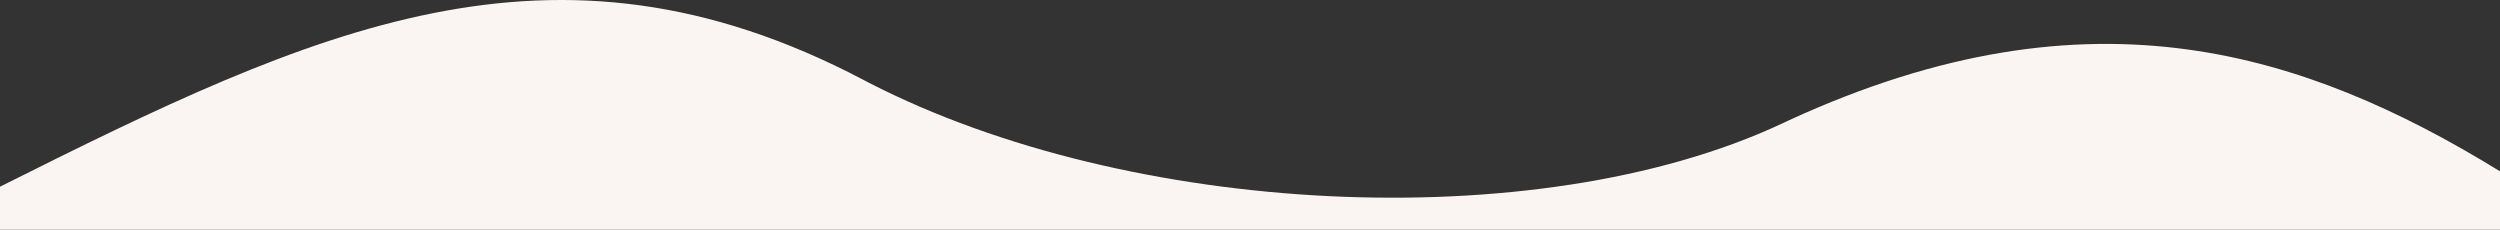 <svg xmlns="http://www.w3.org/2000/svg" xmlns:xlink="http://www.w3.org/1999/xlink" id="Layer_1" x="0px" y="0px" width="370px" height="34px" viewBox="22 122.5 370 34" xml:space="preserve"><rect x="22" y="122.5" width="370" height="34" fill="#333333" stroke="none"/><path fill="#FAF5F2" d="M392,147.855v8.645H22v-6.371c23.3-11.659,43.67-21.606,64.1-25.682c20.16-4.019,40.48-2.314,63.62,9.838 l0.92,0.482c19.41,9.965,43.98,15.589,68,16.76c24.37,1.191,48.771-2.166,67.08-10.734l1.07-0.502 c22.53-10.34,41.71-12.831,58.97-10.468C362.14,132.059,377.16,138.726,392,147.855z"></path></svg>